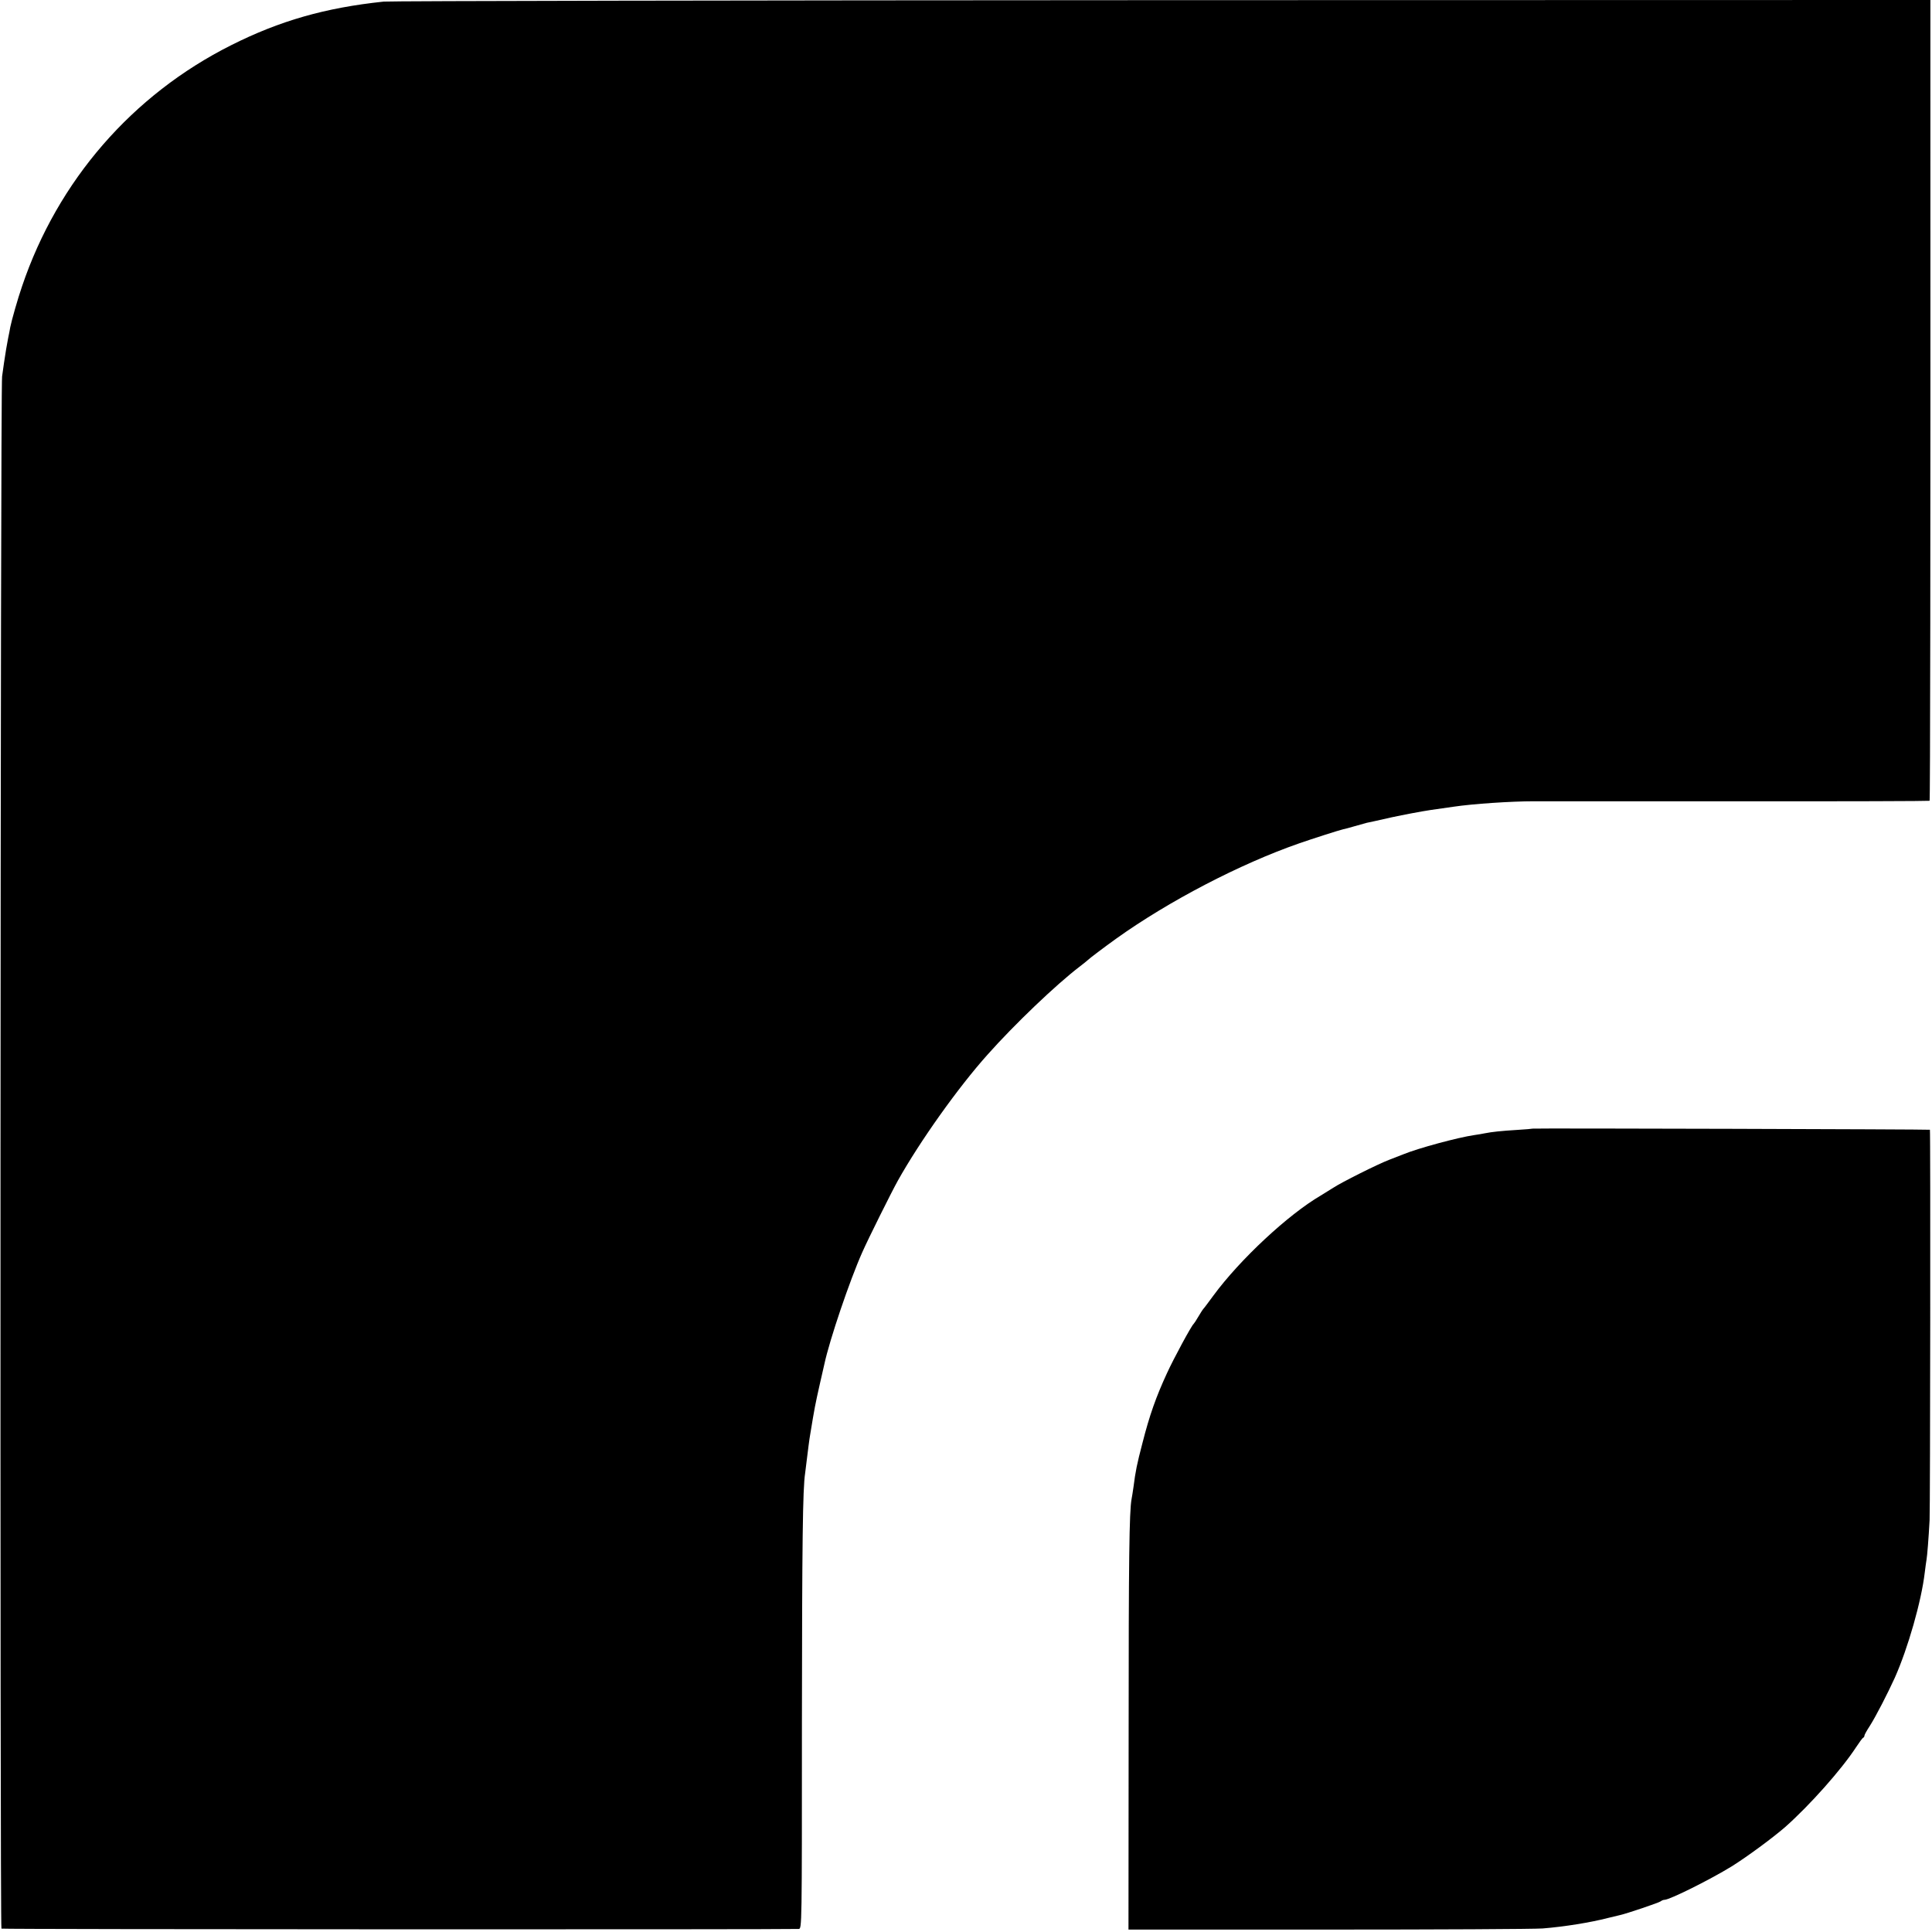 <?xml version="1.0" standalone="no"?>
<!DOCTYPE svg PUBLIC "-//W3C//DTD SVG 20010904//EN"
 "http://www.w3.org/TR/2001/REC-SVG-20010904/DTD/svg10.dtd">
<svg version="1.0" xmlns="http://www.w3.org/2000/svg"
 width="1201pt" height="1201pt" viewBox="0 0 1201 1201"
 preserveAspectRatio="xMidYMid meet">
<g transform="translate(0,1201) scale(0.1,-0.1)"
fill="#000000" stroke="none">
<path d="M2385 12000 c-362 -38 -646 -119 -948 -271 -615 -309 -1078 -842
-1300 -1499 -26 -75 -65 -212 -73 -253 -2 -12 -8 -44 -14 -72 -10 -51 -14 -79
-25 -150 -3 -22 -8 -60 -12 -85 -11 -68 -14 -9643 -4 -9649 7 -5 4866 -6 4956
-2 20 1 20 8 20 1284 1 1120 5 1455 20 1549 2 13 6 46 9 73 10 80 17 138 22
165 29 177 31 185 60 315 14 61 27 118 29 127 32 149 157 518 235 693 37 84
181 373 221 445 137 245 376 581 558 784 168 189 426 435 571 546 25 19 47 37
50 40 12 12 102 80 180 136 326 233 770 464 1135 591 80 28 252 83 275 88 8 1
40 10 71 19 31 9 65 18 75 21 11 2 80 17 154 34 74 16 185 37 245 46 61 9 124
18 140 20 120 18 358 34 500 34 55 0 630 0 1278 0 648 -1 1180 1 1182 3 4 4 6
1432 5 4551 l0 427 -4772 -1 c-2625 -1 -4804 -5 -4843 -9z"/>
<path d="M9527 4994 c-1 -1 -45 -5 -97 -8 -97 -6 -155 -12 -200 -21 -14 -3
-43 -8 -65 -11 -103 -15 -350 -82 -440 -119 -16 -6 -57 -22 -90 -35 -71 -27
-298 -141 -346 -173 -19 -12 -54 -34 -79 -49 -202 -118 -502 -397 -668 -623
-28 -38 -56 -76 -62 -82 -6 -7 -20 -30 -32 -50 -12 -21 -25 -40 -28 -43 -13
-10 -123 -213 -166 -307 -67 -145 -108 -260 -152 -433 -35 -134 -43 -174 -56
-275 -4 -27 -9 -61 -12 -75 -14 -79 -18 -365 -18 -1460 l-1 -1215 1240 0 c682
0 1283 3 1335 7 136 11 297 37 405 65 33 8 67 16 75 18 38 8 246 78 254 86 6
5 16 9 23 9 32 0 281 124 418 208 96 60 256 178 333 245 152 135 349 356 441
497 20 30 39 57 44 58 4 2 7 8 7 13 0 5 15 32 34 61 38 60 110 200 155 299 81
182 165 474 186 654 4 33 9 69 11 80 4 21 13 132 19 245 4 82 6 2422 2 2427
-3 3 -2467 10 -2470 7z"/>
</g>
</svg>
